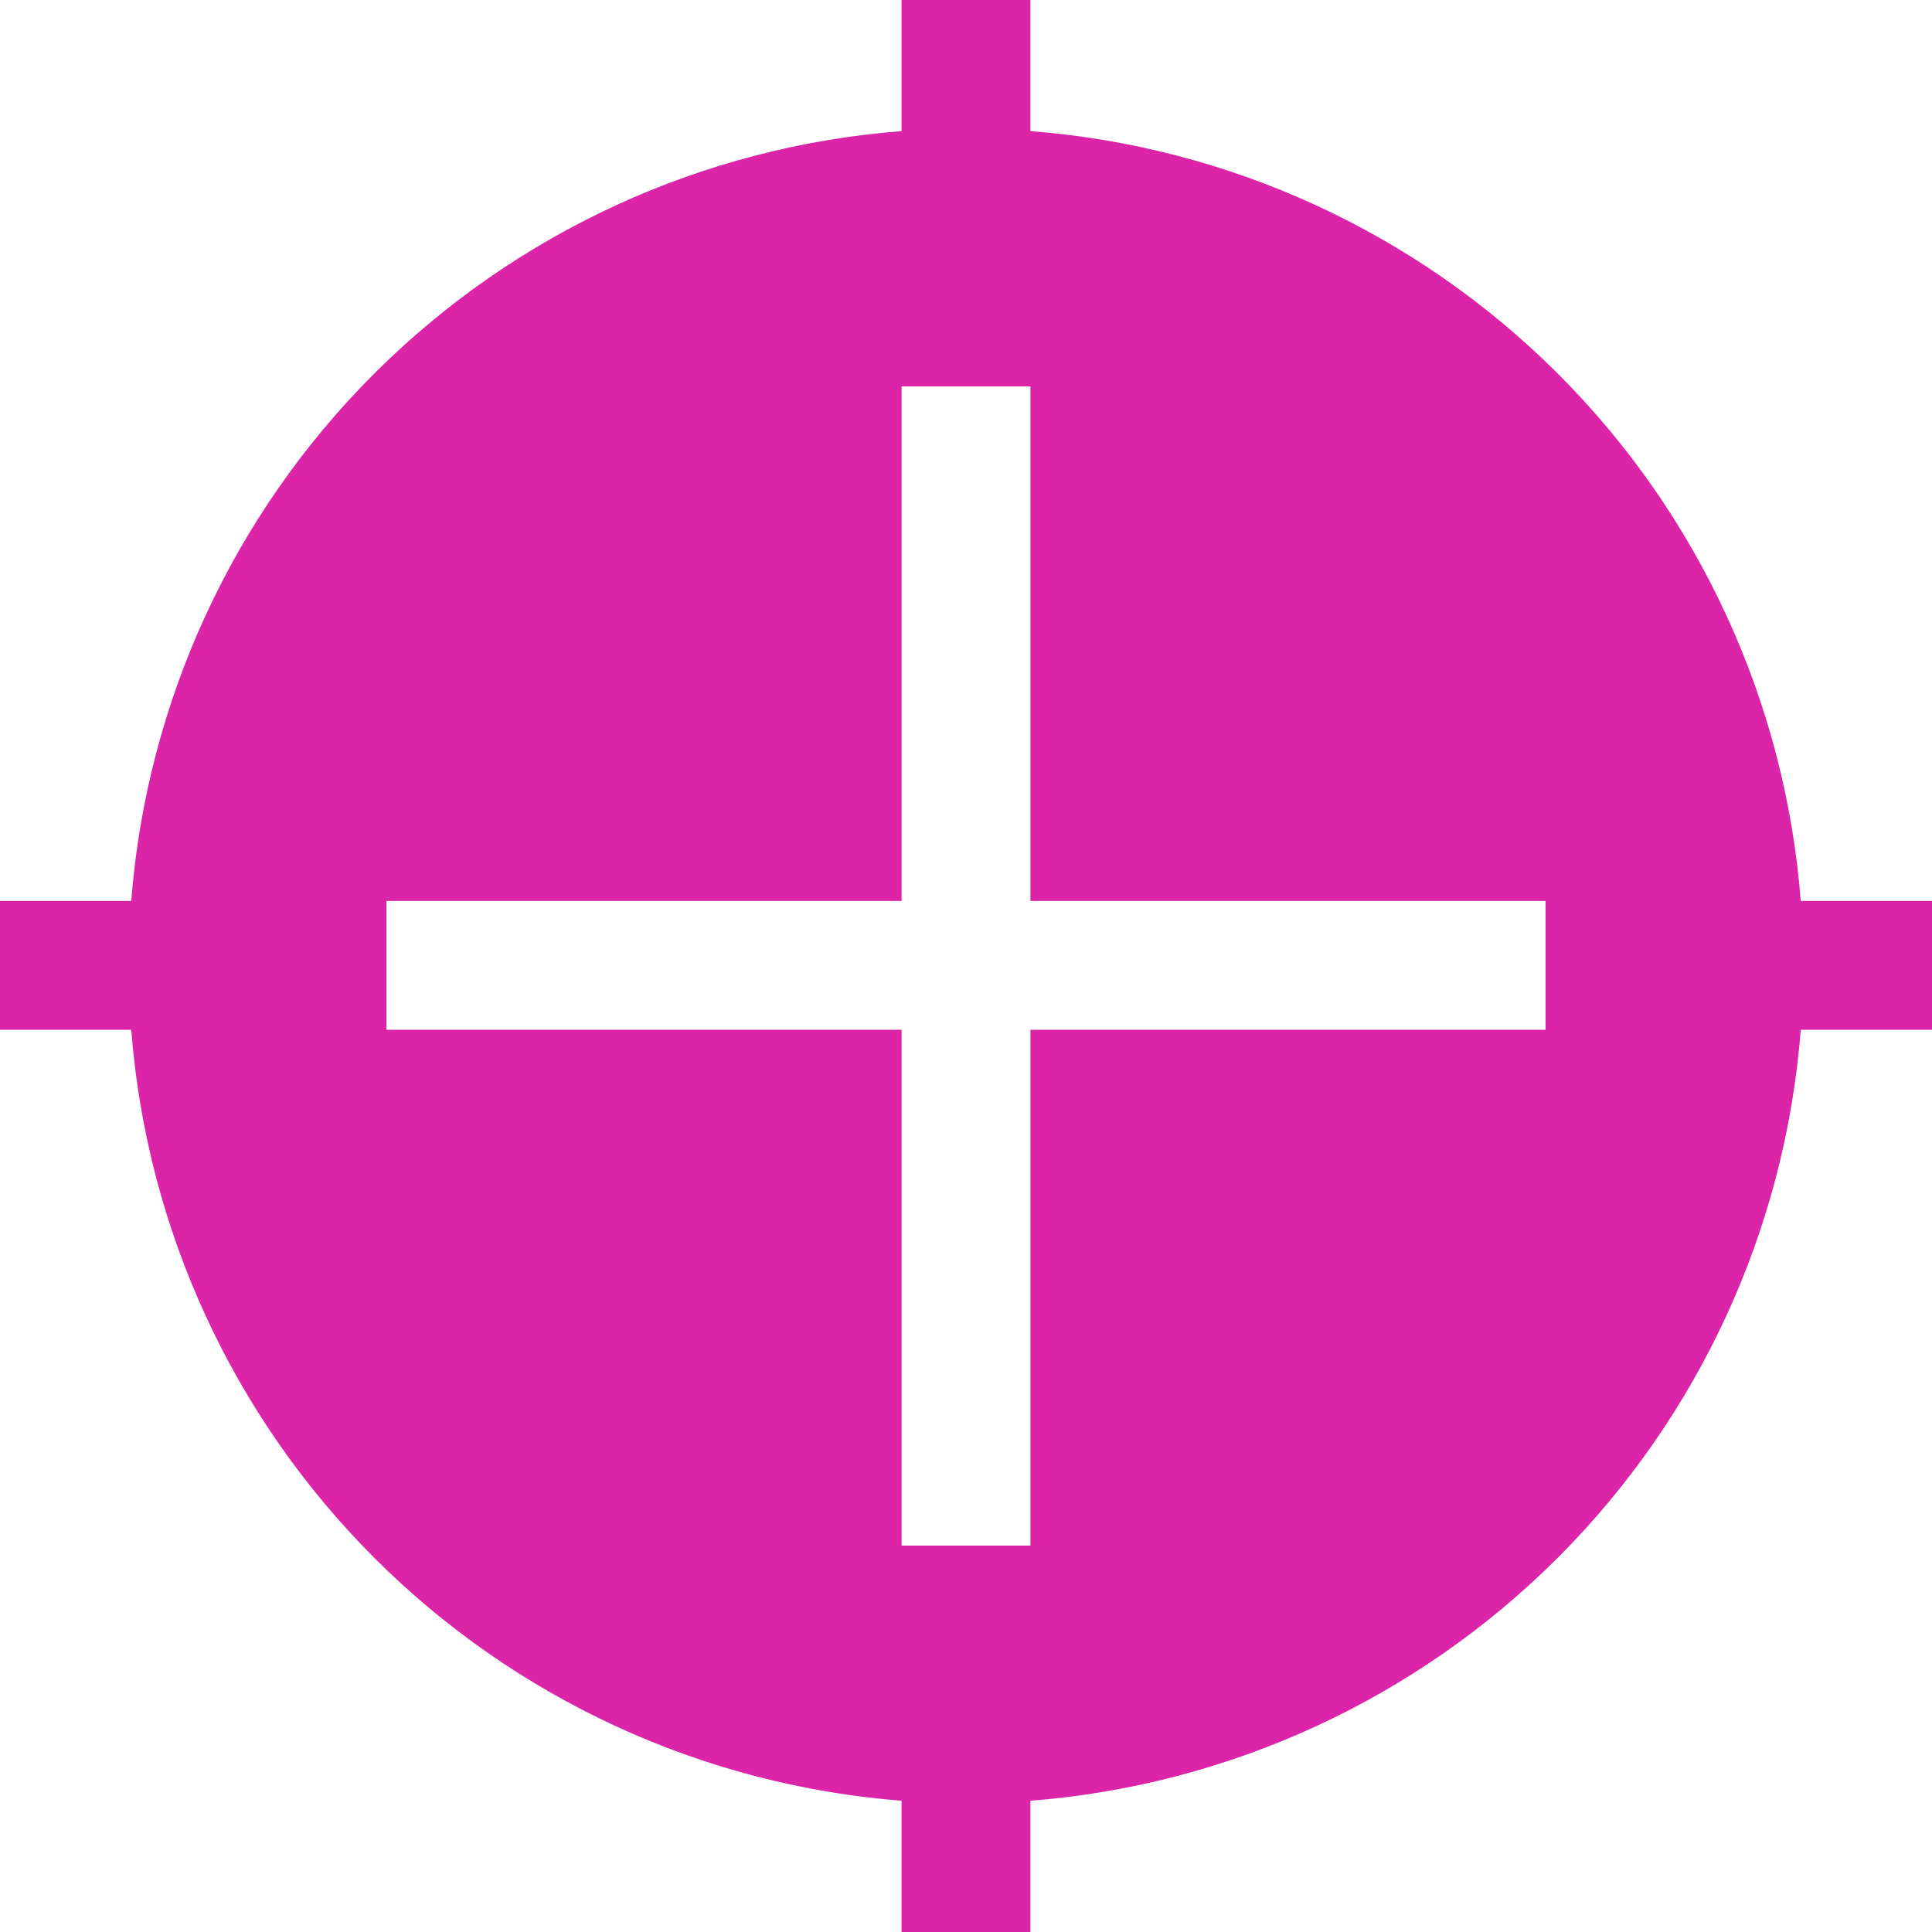 <?xml version="1.0" encoding="UTF-8"?> <svg xmlns="http://www.w3.org/2000/svg" width="15" height="15" viewBox="0 0 15 15" fill="none"><g clip-path="url(#clip0_555_100)"><path fill-rule="evenodd" clip-rule="evenodd" d="M8 1.018V0H7V1.018C5.454 1.137 4.002 1.805 2.905 2.901C1.808 3.997 1.139 5.449 1.019 6.995H0V7.995H1.019C1.139 9.542 1.807 10.995 2.904 12.093C4 13.19 5.453 13.86 7 13.981V15H8V13.981C9.547 13.86 10.999 13.19 12.096 12.093C13.193 10.995 13.861 9.542 13.981 7.995H15V6.995H13.981C13.861 5.449 13.192 3.997 12.095 2.901C10.998 1.805 9.546 1.137 8 1.018ZM8 3V6.995H12V7.995H8V12H7V7.995H3V6.995H7V3H8Z" fill="#DB24A7"></path></g><defs><clipPath id="clip0_555_100"><rect width="15" height="15" fill="white"></rect></clipPath></defs></svg> 